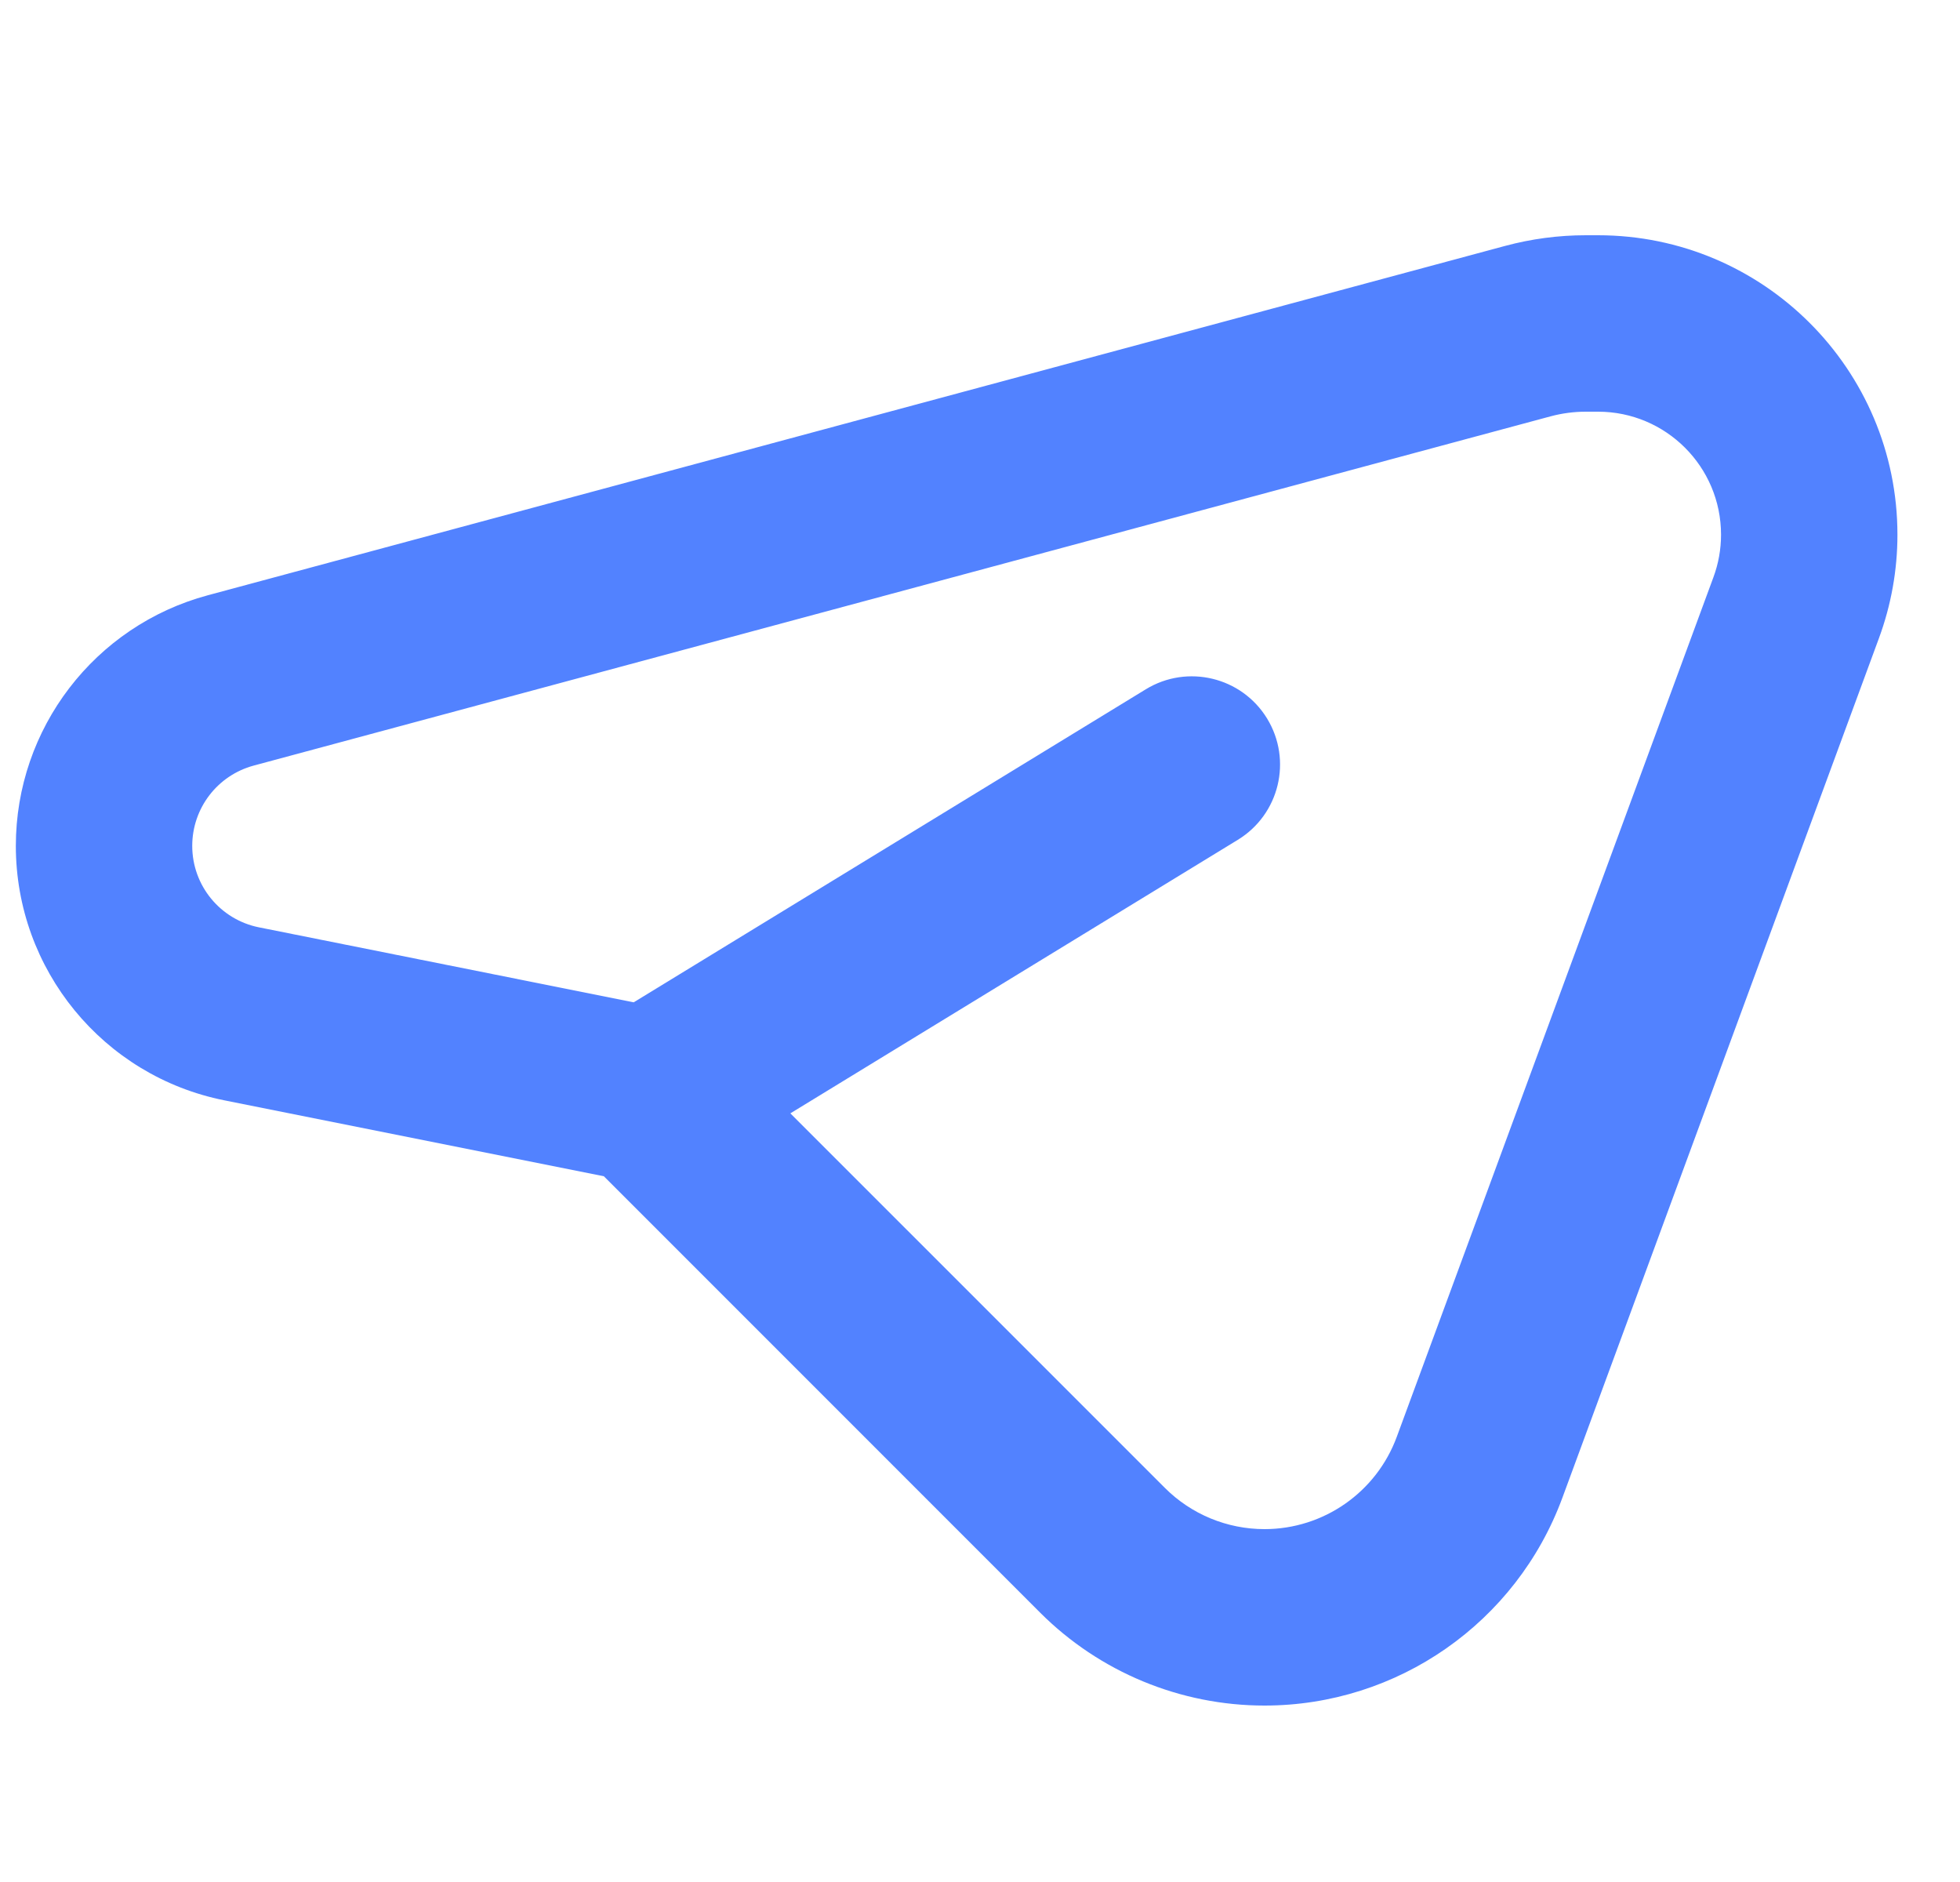 <svg width="25" height="24" viewBox="0 0 25 24" fill="none" xmlns="http://www.w3.org/2000/svg">
<g clip-path="url(#clip0_387_10216)">
<path fill-rule="evenodd" clip-rule="evenodd" d="M8.083 12.782L14.615 8.79C15.145 8.466 15.838 8.633 16.162 9.163C16.486 9.694 16.319 10.386 15.788 10.71L10.081 14.198L14.857 18.973C15.194 19.311 15.652 19.5 16.129 19.5C16.882 19.5 17.556 19.03 17.816 18.323L21.855 7.361C21.919 7.188 21.952 7.004 21.952 6.819C21.952 5.952 21.249 5.25 20.383 5.25H20.227C20.076 5.25 19.925 5.27 19.779 5.309L3.236 9.763C2.773 9.888 2.452 10.307 2.452 10.787C2.452 11.292 2.808 11.727 3.304 11.826L8.083 12.782ZM2.862 14.032L7.702 15L13.266 20.564C14.025 21.323 15.055 21.75 16.129 21.75C17.825 21.75 19.341 20.693 19.928 19.101L23.966 8.139C24.122 7.716 24.202 7.269 24.202 6.819C24.202 4.71 22.492 3 20.383 3H20.227C19.878 3 19.531 3.046 19.194 3.137L2.651 7.591C1.206 7.98 0.202 9.29 0.202 10.787C0.202 12.364 1.315 13.723 2.862 14.032Z" fill="#5282FF"/>
</g>
<defs>
<clipPath id="clip0_387_10216">
<rect width="24" height="24" fill="white" transform="translate(0.202)"/>
</clipPath>
</defs>
</svg>
